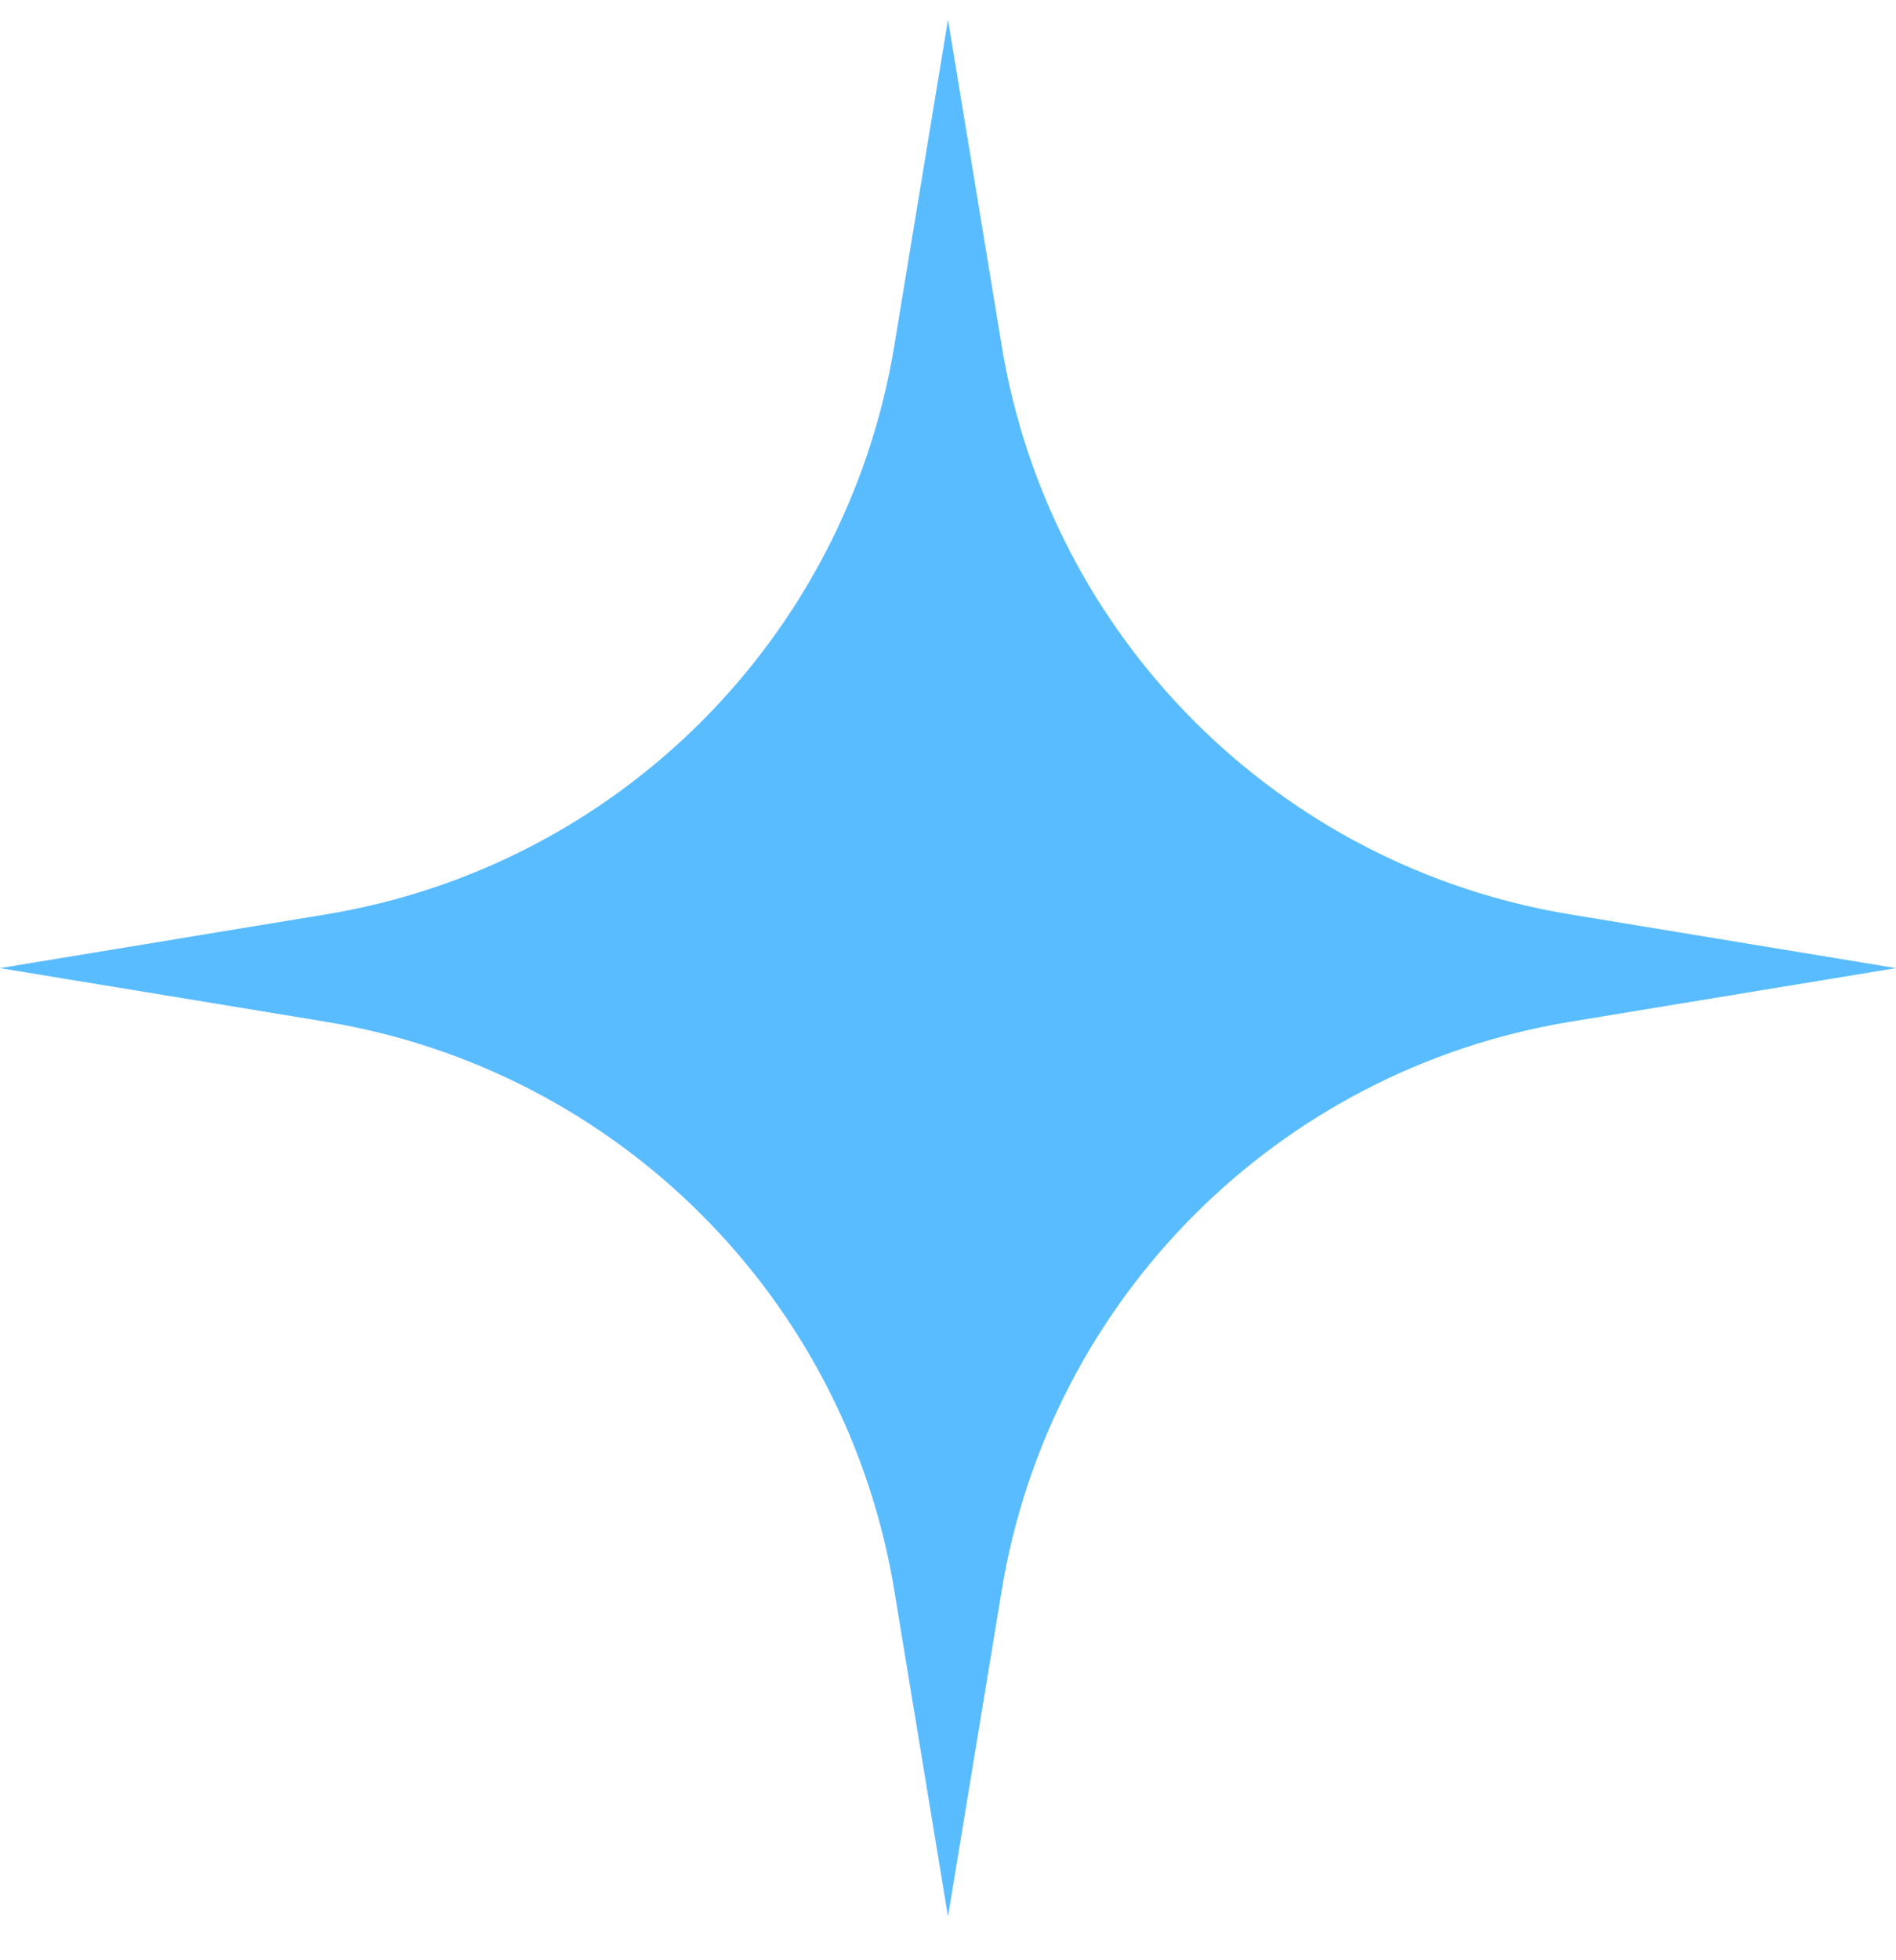 <svg width="30" height="31" viewBox="0 0 30 31" fill="none" xmlns="http://www.w3.org/2000/svg">
<path d="M15 0.31L15.85 5.469C16.61 10.083 20.227 13.7 24.841 14.46L30 15.31L24.841 16.159C20.227 16.919 16.61 20.536 15.85 25.15L15 30.31L14.15 25.15C13.39 20.536 9.774 16.919 5.159 16.159L0 15.31L5.159 14.46C9.774 13.7 13.39 10.083 14.15 5.469L15 0.31Z" fill="#59BCFF"/>
</svg>
